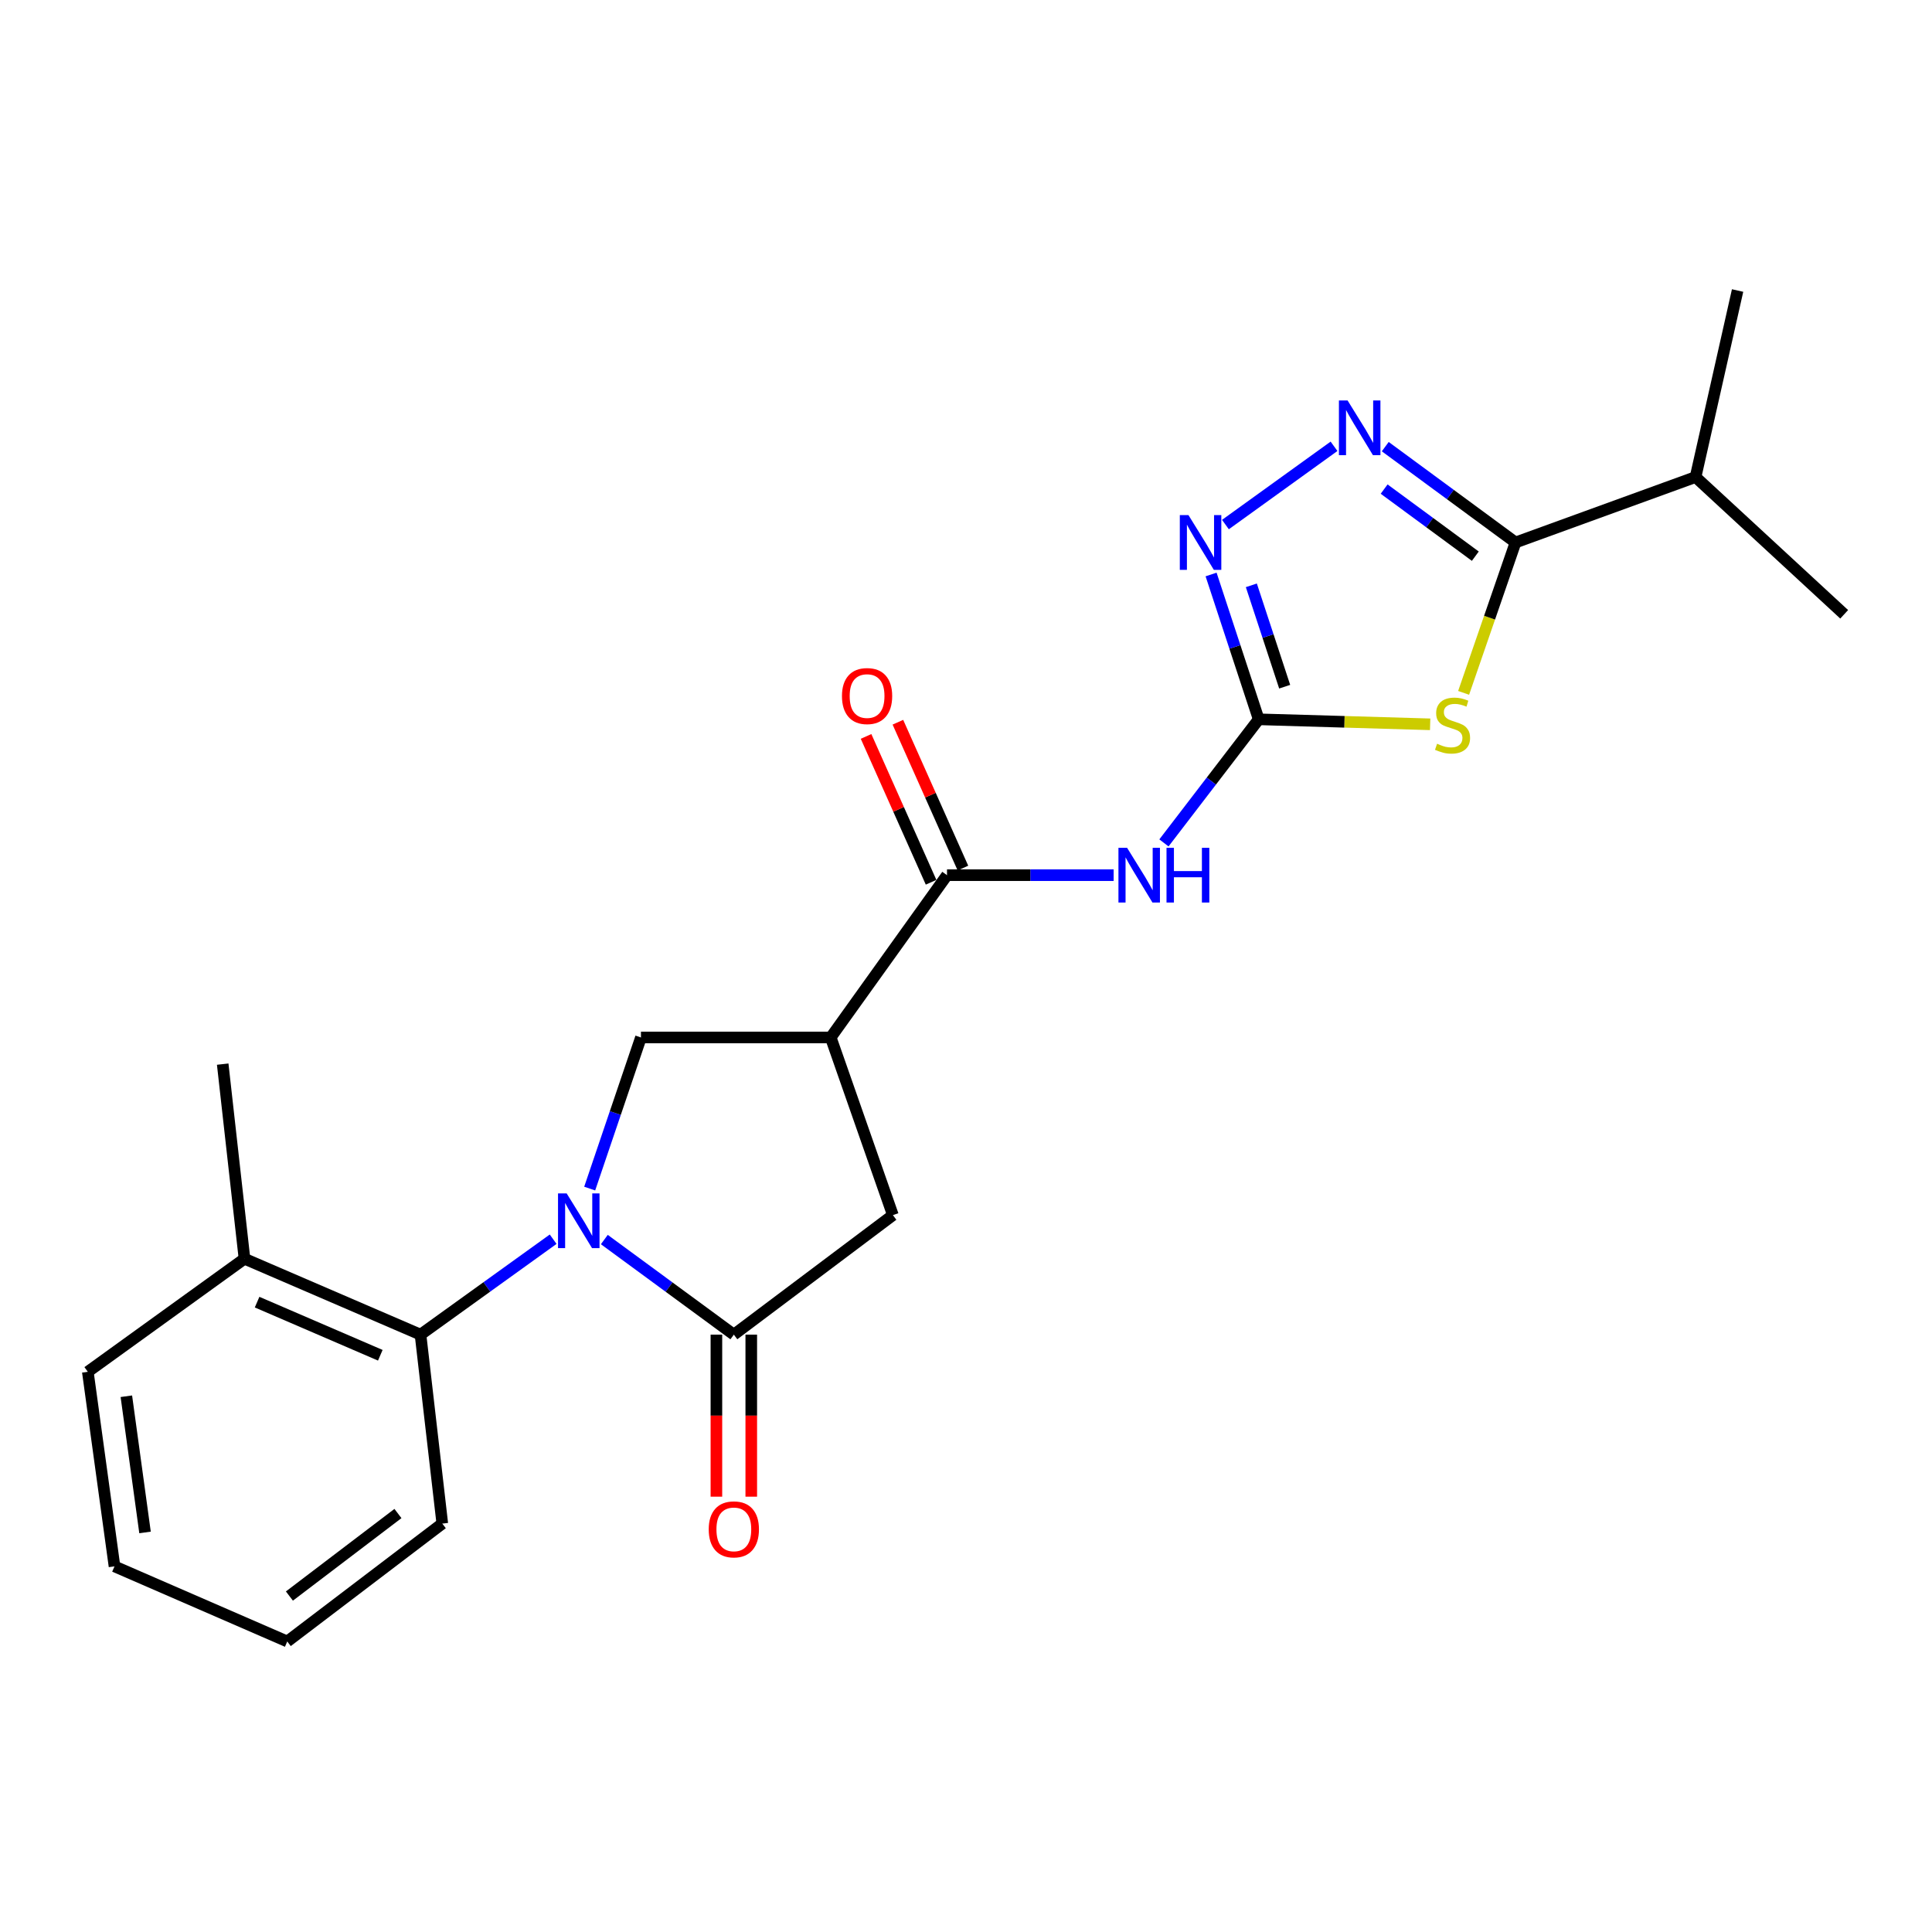 <?xml version='1.0' encoding='iso-8859-1'?>
<svg version='1.1' baseProfile='full'
              xmlns='http://www.w3.org/2000/svg'
                      xmlns:rdkit='http://www.rdkit.org/xml'
                      xmlns:xlink='http://www.w3.org/1999/xlink'
                  xml:space='preserve'
width='1000px' height='1000px' viewBox='0 0 1000 1000'>
<!-- END OF HEADER -->
<rect style='opacity:1.0;fill:#FFFFFF;stroke:none' width='1000' height='1000' x='0' y='0'> </rect>
<path class='bond-2' d='M 312.801,641.588 L 346.317,666.197' style='fill:none;fill-rule:evenodd;stroke:#0000FF;stroke-width:6px;stroke-linecap:butt;stroke-linejoin:miter;stroke-opacity:1' />
<path class='bond-2' d='M 346.317,666.197 L 379.833,690.806' style='fill:none;fill-rule:evenodd;stroke:#000000;stroke-width:6px;stroke-linecap:butt;stroke-linejoin:miter;stroke-opacity:1' />
<path class='bond-9' d='M 305.224,615.21 L 318.491,576.099' style='fill:none;fill-rule:evenodd;stroke:#0000FF;stroke-width:6px;stroke-linecap:butt;stroke-linejoin:miter;stroke-opacity:1' />
<path class='bond-9' d='M 318.491,576.099 L 331.758,536.988' style='fill:none;fill-rule:evenodd;stroke:#000000;stroke-width:6px;stroke-linecap:butt;stroke-linejoin:miter;stroke-opacity:1' />
<path class='bond-10' d='M 286.309,641.416 L 251.982,666.111' style='fill:none;fill-rule:evenodd;stroke:#0000FF;stroke-width:6px;stroke-linecap:butt;stroke-linejoin:miter;stroke-opacity:1' />
<path class='bond-10' d='M 251.982,666.111 L 217.656,690.806' style='fill:none;fill-rule:evenodd;stroke:#000000;stroke-width:6px;stroke-linecap:butt;stroke-linejoin:miter;stroke-opacity:1' />
<path class='bond-0' d='M 740.242,374.904 L 695.872,373.61' style='fill:none;fill-rule:evenodd;stroke:#CCCC00;stroke-width:6px;stroke-linecap:butt;stroke-linejoin:miter;stroke-opacity:1' />
<path class='bond-0' d='M 695.872,373.61 L 651.502,372.315' style='fill:none;fill-rule:evenodd;stroke:#000000;stroke-width:6px;stroke-linecap:butt;stroke-linejoin:miter;stroke-opacity:1' />
<path class='bond-4' d='M 757.566,358.624 L 770.998,319.705' style='fill:none;fill-rule:evenodd;stroke:#CCCC00;stroke-width:6px;stroke-linecap:butt;stroke-linejoin:miter;stroke-opacity:1' />
<path class='bond-4' d='M 770.998,319.705 L 784.429,280.787' style='fill:none;fill-rule:evenodd;stroke:#000000;stroke-width:6px;stroke-linecap:butt;stroke-linejoin:miter;stroke-opacity:1' />
<path class='bond-1' d='M 651.502,372.315 L 626.976,404.301' style='fill:none;fill-rule:evenodd;stroke:#000000;stroke-width:6px;stroke-linecap:butt;stroke-linejoin:miter;stroke-opacity:1' />
<path class='bond-1' d='M 626.976,404.301 L 602.45,436.286' style='fill:none;fill-rule:evenodd;stroke:#0000FF;stroke-width:6px;stroke-linecap:butt;stroke-linejoin:miter;stroke-opacity:1' />
<path class='bond-7' d='M 651.502,372.315 L 639.18,334.835' style='fill:none;fill-rule:evenodd;stroke:#000000;stroke-width:6px;stroke-linecap:butt;stroke-linejoin:miter;stroke-opacity:1' />
<path class='bond-7' d='M 639.18,334.835 L 626.857,297.355' style='fill:none;fill-rule:evenodd;stroke:#0000FF;stroke-width:6px;stroke-linecap:butt;stroke-linejoin:miter;stroke-opacity:1' />
<path class='bond-7' d='M 664.946,355.436 L 656.32,329.2' style='fill:none;fill-rule:evenodd;stroke:#000000;stroke-width:6px;stroke-linecap:butt;stroke-linejoin:miter;stroke-opacity:1' />
<path class='bond-7' d='M 656.32,329.2 L 647.694,302.964' style='fill:none;fill-rule:evenodd;stroke:#0000FF;stroke-width:6px;stroke-linecap:butt;stroke-linejoin:miter;stroke-opacity:1' />
<path class='bond-11' d='M 379.833,690.806 L 462.16,628.948' style='fill:none;fill-rule:evenodd;stroke:#000000;stroke-width:6px;stroke-linecap:butt;stroke-linejoin:miter;stroke-opacity:1' />
<path class='bond-12' d='M 370.811,690.806 L 370.811,732.742' style='fill:none;fill-rule:evenodd;stroke:#000000;stroke-width:6px;stroke-linecap:butt;stroke-linejoin:miter;stroke-opacity:1' />
<path class='bond-12' d='M 370.811,732.742 L 370.811,774.678' style='fill:none;fill-rule:evenodd;stroke:#FF0000;stroke-width:6px;stroke-linecap:butt;stroke-linejoin:miter;stroke-opacity:1' />
<path class='bond-12' d='M 388.855,690.806 L 388.855,732.742' style='fill:none;fill-rule:evenodd;stroke:#000000;stroke-width:6px;stroke-linecap:butt;stroke-linejoin:miter;stroke-opacity:1' />
<path class='bond-12' d='M 388.855,732.742 L 388.855,774.678' style='fill:none;fill-rule:evenodd;stroke:#FF0000;stroke-width:6px;stroke-linecap:butt;stroke-linejoin:miter;stroke-opacity:1' />
<path class='bond-3' d='M 690.489,231.004 L 634.279,271.512' style='fill:none;fill-rule:evenodd;stroke:#0000FF;stroke-width:6px;stroke-linecap:butt;stroke-linejoin:miter;stroke-opacity:1' />
<path class='bond-25' d='M 717.01,231.179 L 750.72,255.983' style='fill:none;fill-rule:evenodd;stroke:#0000FF;stroke-width:6px;stroke-linecap:butt;stroke-linejoin:miter;stroke-opacity:1' />
<path class='bond-25' d='M 750.72,255.983 L 784.429,280.787' style='fill:none;fill-rule:evenodd;stroke:#000000;stroke-width:6px;stroke-linecap:butt;stroke-linejoin:miter;stroke-opacity:1' />
<path class='bond-25' d='M 716.43,253.153 L 740.026,270.516' style='fill:none;fill-rule:evenodd;stroke:#0000FF;stroke-width:6px;stroke-linecap:butt;stroke-linejoin:miter;stroke-opacity:1' />
<path class='bond-25' d='M 740.026,270.516 L 763.623,287.878' style='fill:none;fill-rule:evenodd;stroke:#000000;stroke-width:6px;stroke-linecap:butt;stroke-linejoin:miter;stroke-opacity:1' />
<path class='bond-15' d='M 784.429,280.787 L 877.622,246.916' style='fill:none;fill-rule:evenodd;stroke:#000000;stroke-width:6px;stroke-linecap:butt;stroke-linejoin:miter;stroke-opacity:1' />
<path class='bond-5' d='M 429.983,536.988 L 331.758,536.988' style='fill:none;fill-rule:evenodd;stroke:#000000;stroke-width:6px;stroke-linecap:butt;stroke-linejoin:miter;stroke-opacity:1' />
<path class='bond-8' d='M 429.983,536.988 L 490.167,452.988' style='fill:none;fill-rule:evenodd;stroke:#000000;stroke-width:6px;stroke-linecap:butt;stroke-linejoin:miter;stroke-opacity:1' />
<path class='bond-23' d='M 429.983,536.988 L 462.16,628.948' style='fill:none;fill-rule:evenodd;stroke:#000000;stroke-width:6px;stroke-linecap:butt;stroke-linejoin:miter;stroke-opacity:1' />
<path class='bond-6' d='M 576.417,452.988 L 533.292,452.988' style='fill:none;fill-rule:evenodd;stroke:#0000FF;stroke-width:6px;stroke-linecap:butt;stroke-linejoin:miter;stroke-opacity:1' />
<path class='bond-6' d='M 533.292,452.988 L 490.167,452.988' style='fill:none;fill-rule:evenodd;stroke:#000000;stroke-width:6px;stroke-linecap:butt;stroke-linejoin:miter;stroke-opacity:1' />
<path class='bond-13' d='M 498.406,449.314 L 481.578,411.568' style='fill:none;fill-rule:evenodd;stroke:#000000;stroke-width:6px;stroke-linecap:butt;stroke-linejoin:miter;stroke-opacity:1' />
<path class='bond-13' d='M 481.578,411.568 L 464.75,373.823' style='fill:none;fill-rule:evenodd;stroke:#FF0000;stroke-width:6px;stroke-linecap:butt;stroke-linejoin:miter;stroke-opacity:1' />
<path class='bond-13' d='M 481.927,456.661 L 465.099,418.915' style='fill:none;fill-rule:evenodd;stroke:#000000;stroke-width:6px;stroke-linecap:butt;stroke-linejoin:miter;stroke-opacity:1' />
<path class='bond-13' d='M 465.099,418.915 L 448.271,381.17' style='fill:none;fill-rule:evenodd;stroke:#FF0000;stroke-width:6px;stroke-linecap:butt;stroke-linejoin:miter;stroke-opacity:1' />
<path class='bond-14' d='M 217.656,690.806 L 126.548,651.522' style='fill:none;fill-rule:evenodd;stroke:#000000;stroke-width:6px;stroke-linecap:butt;stroke-linejoin:miter;stroke-opacity:1' />
<path class='bond-14' d='M 196.846,701.482 L 133.07,673.983' style='fill:none;fill-rule:evenodd;stroke:#000000;stroke-width:6px;stroke-linecap:butt;stroke-linejoin:miter;stroke-opacity:1' />
<path class='bond-16' d='M 217.656,690.806 L 228.933,788.609' style='fill:none;fill-rule:evenodd;stroke:#000000;stroke-width:6px;stroke-linecap:butt;stroke-linejoin:miter;stroke-opacity:1' />
<path class='bond-17' d='M 126.548,651.522 L 115.271,550.791' style='fill:none;fill-rule:evenodd;stroke:#000000;stroke-width:6px;stroke-linecap:butt;stroke-linejoin:miter;stroke-opacity:1' />
<path class='bond-18' d='M 126.548,651.522 L 45.455,710.042' style='fill:none;fill-rule:evenodd;stroke:#000000;stroke-width:6px;stroke-linecap:butt;stroke-linejoin:miter;stroke-opacity:1' />
<path class='bond-19' d='M 877.622,246.916 L 899.374,150.375' style='fill:none;fill-rule:evenodd;stroke:#000000;stroke-width:6px;stroke-linecap:butt;stroke-linejoin:miter;stroke-opacity:1' />
<path class='bond-20' d='M 877.622,246.916 L 954.545,317.965' style='fill:none;fill-rule:evenodd;stroke:#000000;stroke-width:6px;stroke-linecap:butt;stroke-linejoin:miter;stroke-opacity:1' />
<path class='bond-21' d='M 228.933,788.609 L 148.681,849.625' style='fill:none;fill-rule:evenodd;stroke:#000000;stroke-width:6px;stroke-linecap:butt;stroke-linejoin:miter;stroke-opacity:1' />
<path class='bond-21' d='M 205.975,783.398 L 149.798,826.109' style='fill:none;fill-rule:evenodd;stroke:#000000;stroke-width:6px;stroke-linecap:butt;stroke-linejoin:miter;stroke-opacity:1' />
<path class='bond-24' d='M 45.455,710.042 L 59.267,810.752' style='fill:none;fill-rule:evenodd;stroke:#000000;stroke-width:6px;stroke-linecap:butt;stroke-linejoin:miter;stroke-opacity:1' />
<path class='bond-24' d='M 65.402,722.696 L 75.071,793.194' style='fill:none;fill-rule:evenodd;stroke:#000000;stroke-width:6px;stroke-linecap:butt;stroke-linejoin:miter;stroke-opacity:1' />
<path class='bond-22' d='M 148.681,849.625 L 59.267,810.752' style='fill:none;fill-rule:evenodd;stroke:#000000;stroke-width:6px;stroke-linecap:butt;stroke-linejoin:miter;stroke-opacity:1' />
<path  class='atom-0' d='M 293.311 617.715
L 302.591 632.715
Q 303.511 634.195, 304.991 636.875
Q 306.471 639.555, 306.551 639.715
L 306.551 617.715
L 310.311 617.715
L 310.311 646.035
L 306.431 646.035
L 296.471 629.635
Q 295.311 627.715, 294.071 625.515
Q 292.871 623.315, 292.511 622.635
L 292.511 646.035
L 288.831 646.035
L 288.831 617.715
L 293.311 617.715
' fill='#0000FF'/>
<path  class='atom-1' d='M 743.831 384.962
Q 744.151 385.082, 745.471 385.642
Q 746.791 386.202, 748.231 386.562
Q 749.711 386.882, 751.151 386.882
Q 753.831 386.882, 755.391 385.602
Q 756.951 384.282, 756.951 382.002
Q 756.951 380.442, 756.151 379.482
Q 755.391 378.522, 754.191 378.002
Q 752.991 377.482, 750.991 376.882
Q 748.471 376.122, 746.951 375.402
Q 745.471 374.682, 744.391 373.162
Q 743.351 371.642, 743.351 369.082
Q 743.351 365.522, 745.751 363.322
Q 748.191 361.122, 752.991 361.122
Q 756.271 361.122, 759.991 362.682
L 759.071 365.762
Q 755.671 364.362, 753.111 364.362
Q 750.351 364.362, 748.831 365.522
Q 747.311 366.642, 747.351 368.602
Q 747.351 370.122, 748.111 371.042
Q 748.911 371.962, 750.031 372.482
Q 751.191 373.002, 753.111 373.602
Q 755.671 374.402, 757.191 375.202
Q 758.711 376.002, 759.791 377.642
Q 760.911 379.242, 760.911 382.002
Q 760.911 385.922, 758.271 388.042
Q 755.671 390.122, 751.311 390.122
Q 748.791 390.122, 746.871 389.562
Q 744.991 389.042, 742.751 388.122
L 743.831 384.962
' fill='#CCCC00'/>
<path  class='atom-4' d='M 697.507 207.275
L 706.787 222.275
Q 707.707 223.755, 709.187 226.435
Q 710.667 229.115, 710.747 229.275
L 710.747 207.275
L 714.507 207.275
L 714.507 235.595
L 710.627 235.595
L 700.667 219.195
Q 699.507 217.275, 698.267 215.075
Q 697.067 212.875, 696.707 212.195
L 696.707 235.595
L 693.027 235.595
L 693.027 207.275
L 697.507 207.275
' fill='#0000FF'/>
<path  class='atom-7' d='M 583.384 438.828
L 592.664 453.828
Q 593.584 455.308, 595.064 457.988
Q 596.544 460.668, 596.624 460.828
L 596.624 438.828
L 600.384 438.828
L 600.384 467.148
L 596.504 467.148
L 586.544 450.748
Q 585.384 448.828, 584.144 446.628
Q 582.944 444.428, 582.584 443.748
L 582.584 467.148
L 578.904 467.148
L 578.904 438.828
L 583.384 438.828
' fill='#0000FF'/>
<path  class='atom-7' d='M 603.784 438.828
L 607.624 438.828
L 607.624 450.868
L 622.104 450.868
L 622.104 438.828
L 625.944 438.828
L 625.944 467.148
L 622.104 467.148
L 622.104 454.068
L 607.624 454.068
L 607.624 467.148
L 603.784 467.148
L 603.784 438.828
' fill='#0000FF'/>
<path  class='atom-8' d='M 615.15 266.627
L 624.43 281.627
Q 625.35 283.107, 626.83 285.787
Q 628.31 288.467, 628.39 288.627
L 628.39 266.627
L 632.15 266.627
L 632.15 294.947
L 628.27 294.947
L 618.31 278.547
Q 617.15 276.627, 615.91 274.427
Q 614.71 272.227, 614.35 271.547
L 614.35 294.947
L 610.67 294.947
L 610.67 266.627
L 615.15 266.627
' fill='#0000FF'/>
<path  class='atom-13' d='M 366.833 791.596
Q 366.833 784.796, 370.193 780.996
Q 373.553 777.196, 379.833 777.196
Q 386.113 777.196, 389.473 780.996
Q 392.833 784.796, 392.833 791.596
Q 392.833 798.476, 389.433 802.396
Q 386.033 806.276, 379.833 806.276
Q 373.593 806.276, 370.193 802.396
Q 366.833 798.516, 366.833 791.596
M 379.833 803.076
Q 384.153 803.076, 386.473 800.196
Q 388.833 797.276, 388.833 791.596
Q 388.833 786.036, 386.473 783.236
Q 384.153 780.396, 379.833 780.396
Q 375.513 780.396, 373.153 783.196
Q 370.833 785.996, 370.833 791.596
Q 370.833 797.316, 373.153 800.196
Q 375.513 803.076, 379.833 803.076
' fill='#FF0000'/>
<path  class='atom-14' d='M 435.798 360.276
Q 435.798 353.476, 439.158 349.676
Q 442.518 345.876, 448.798 345.876
Q 455.078 345.876, 458.438 349.676
Q 461.798 353.476, 461.798 360.276
Q 461.798 367.156, 458.398 371.076
Q 454.998 374.956, 448.798 374.956
Q 442.558 374.956, 439.158 371.076
Q 435.798 367.196, 435.798 360.276
M 448.798 371.756
Q 453.118 371.756, 455.438 368.876
Q 457.798 365.956, 457.798 360.276
Q 457.798 354.716, 455.438 351.916
Q 453.118 349.076, 448.798 349.076
Q 444.478 349.076, 442.118 351.876
Q 439.798 354.676, 439.798 360.276
Q 439.798 365.996, 442.118 368.876
Q 444.478 371.756, 448.798 371.756
' fill='#FF0000'/>
</svg>
